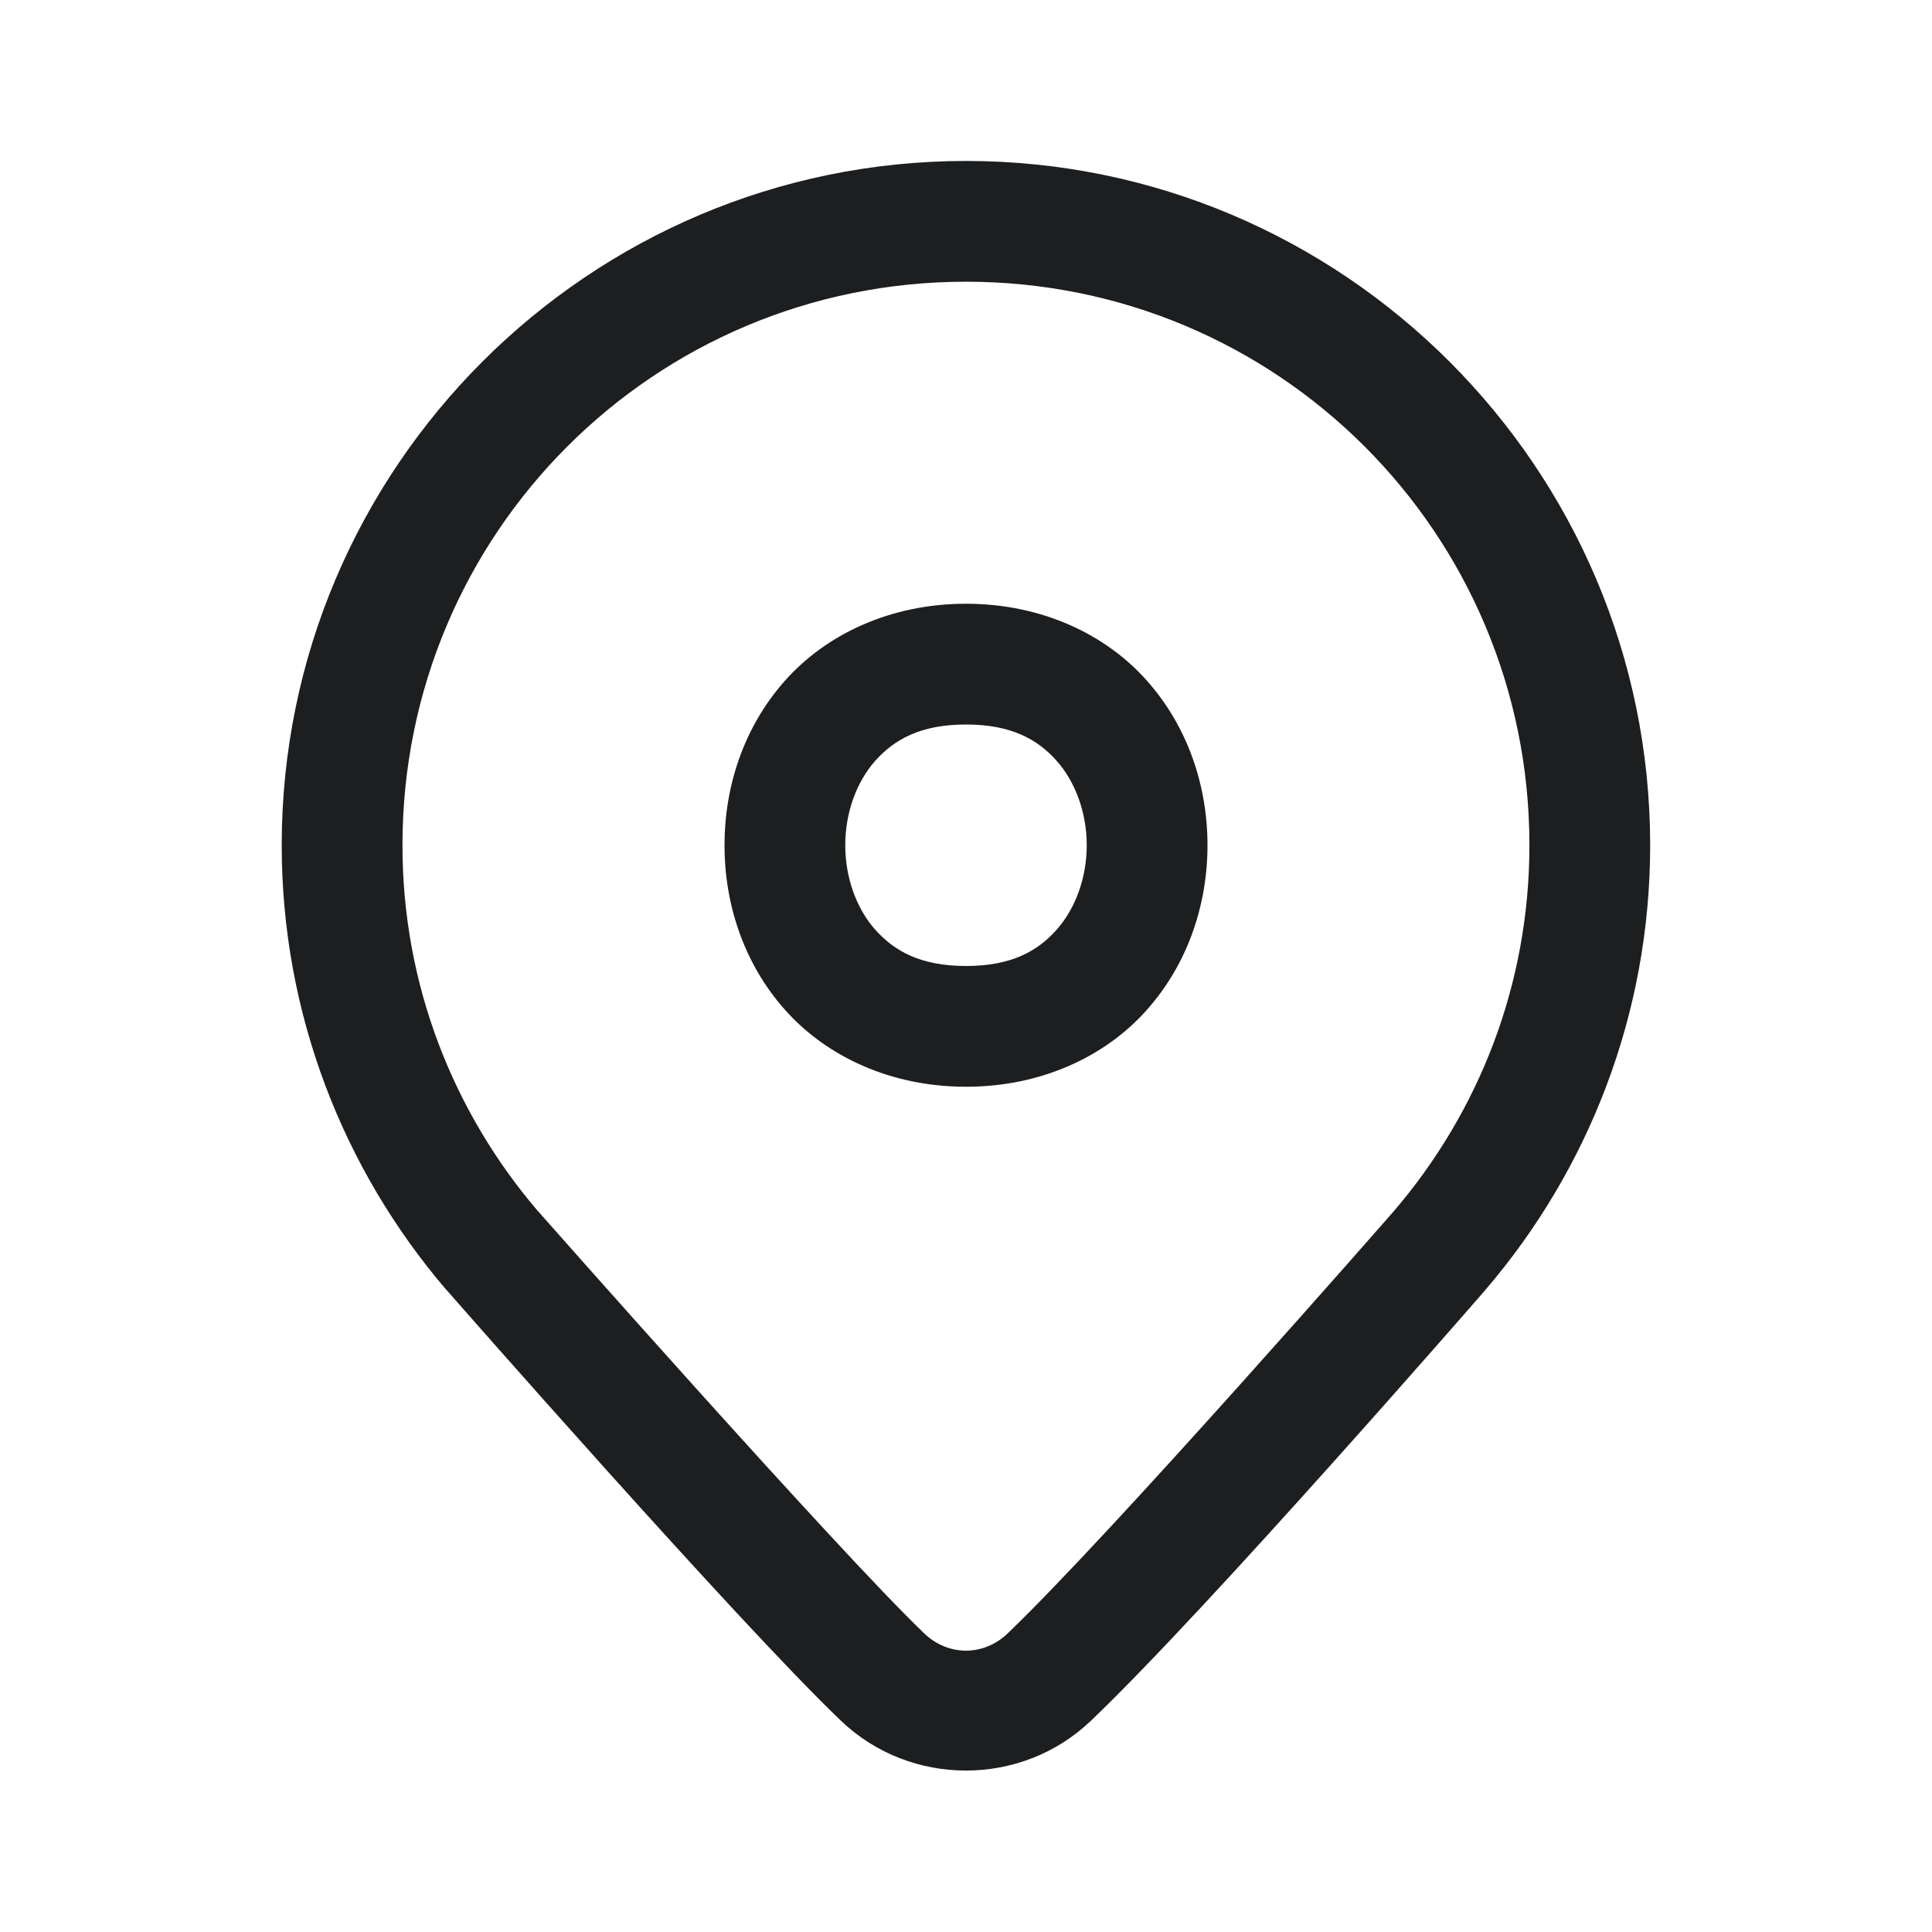 <svg width="16" height="16" viewBox="0 0 16 16" fill="none" xmlns="http://www.w3.org/2000/svg">
<path d="M8 1.333C4.876 1.333 2.333 3.876 2.333 7C2.333 8.402 2.847 9.688 3.692 10.677L3.695 10.68L3.697 10.682C3.697 10.682 6.108 13.433 6.966 14.252C7.541 14.8 8.458 14.8 9.033 14.252C10.011 13.319 12.303 10.681 12.303 10.681L12.304 10.679L12.306 10.677C13.152 9.688 13.666 8.402 13.666 7C13.666 3.876 11.123 1.333 8 1.333ZM8 2.333C10.583 2.333 12.666 4.417 12.666 7C12.666 8.158 12.244 9.211 11.546 10.027C11.541 10.033 9.196 12.714 8.343 13.529C8.145 13.717 7.854 13.717 7.656 13.529C6.943 12.848 4.46 10.036 4.453 10.027L4.452 10.027C3.755 9.21 3.333 8.158 3.333 7C3.333 4.417 5.417 2.333 8 2.333ZM8 5C7.375 5 6.843 5.252 6.501 5.637C6.159 6.021 6 6.514 6 7C6 7.486 6.159 7.979 6.501 8.363C6.843 8.748 7.375 9 8 9C8.625 9 9.157 8.748 9.498 8.363C9.84 7.979 10 7.486 10 7C10 6.514 9.84 6.021 9.498 5.637C9.157 5.252 8.625 5 8 5ZM8 6C8.375 6 8.593 6.123 8.751 6.301C8.909 6.479 9 6.736 9 7C9 7.264 8.909 7.521 8.751 7.699C8.593 7.877 8.375 8 8 8C7.625 8 7.407 7.877 7.248 7.699C7.09 7.521 7 7.264 7 7C7 6.736 7.09 6.479 7.248 6.301C7.407 6.123 7.625 6 8 6Z" fill="#1D1E1F"/>
</svg>
